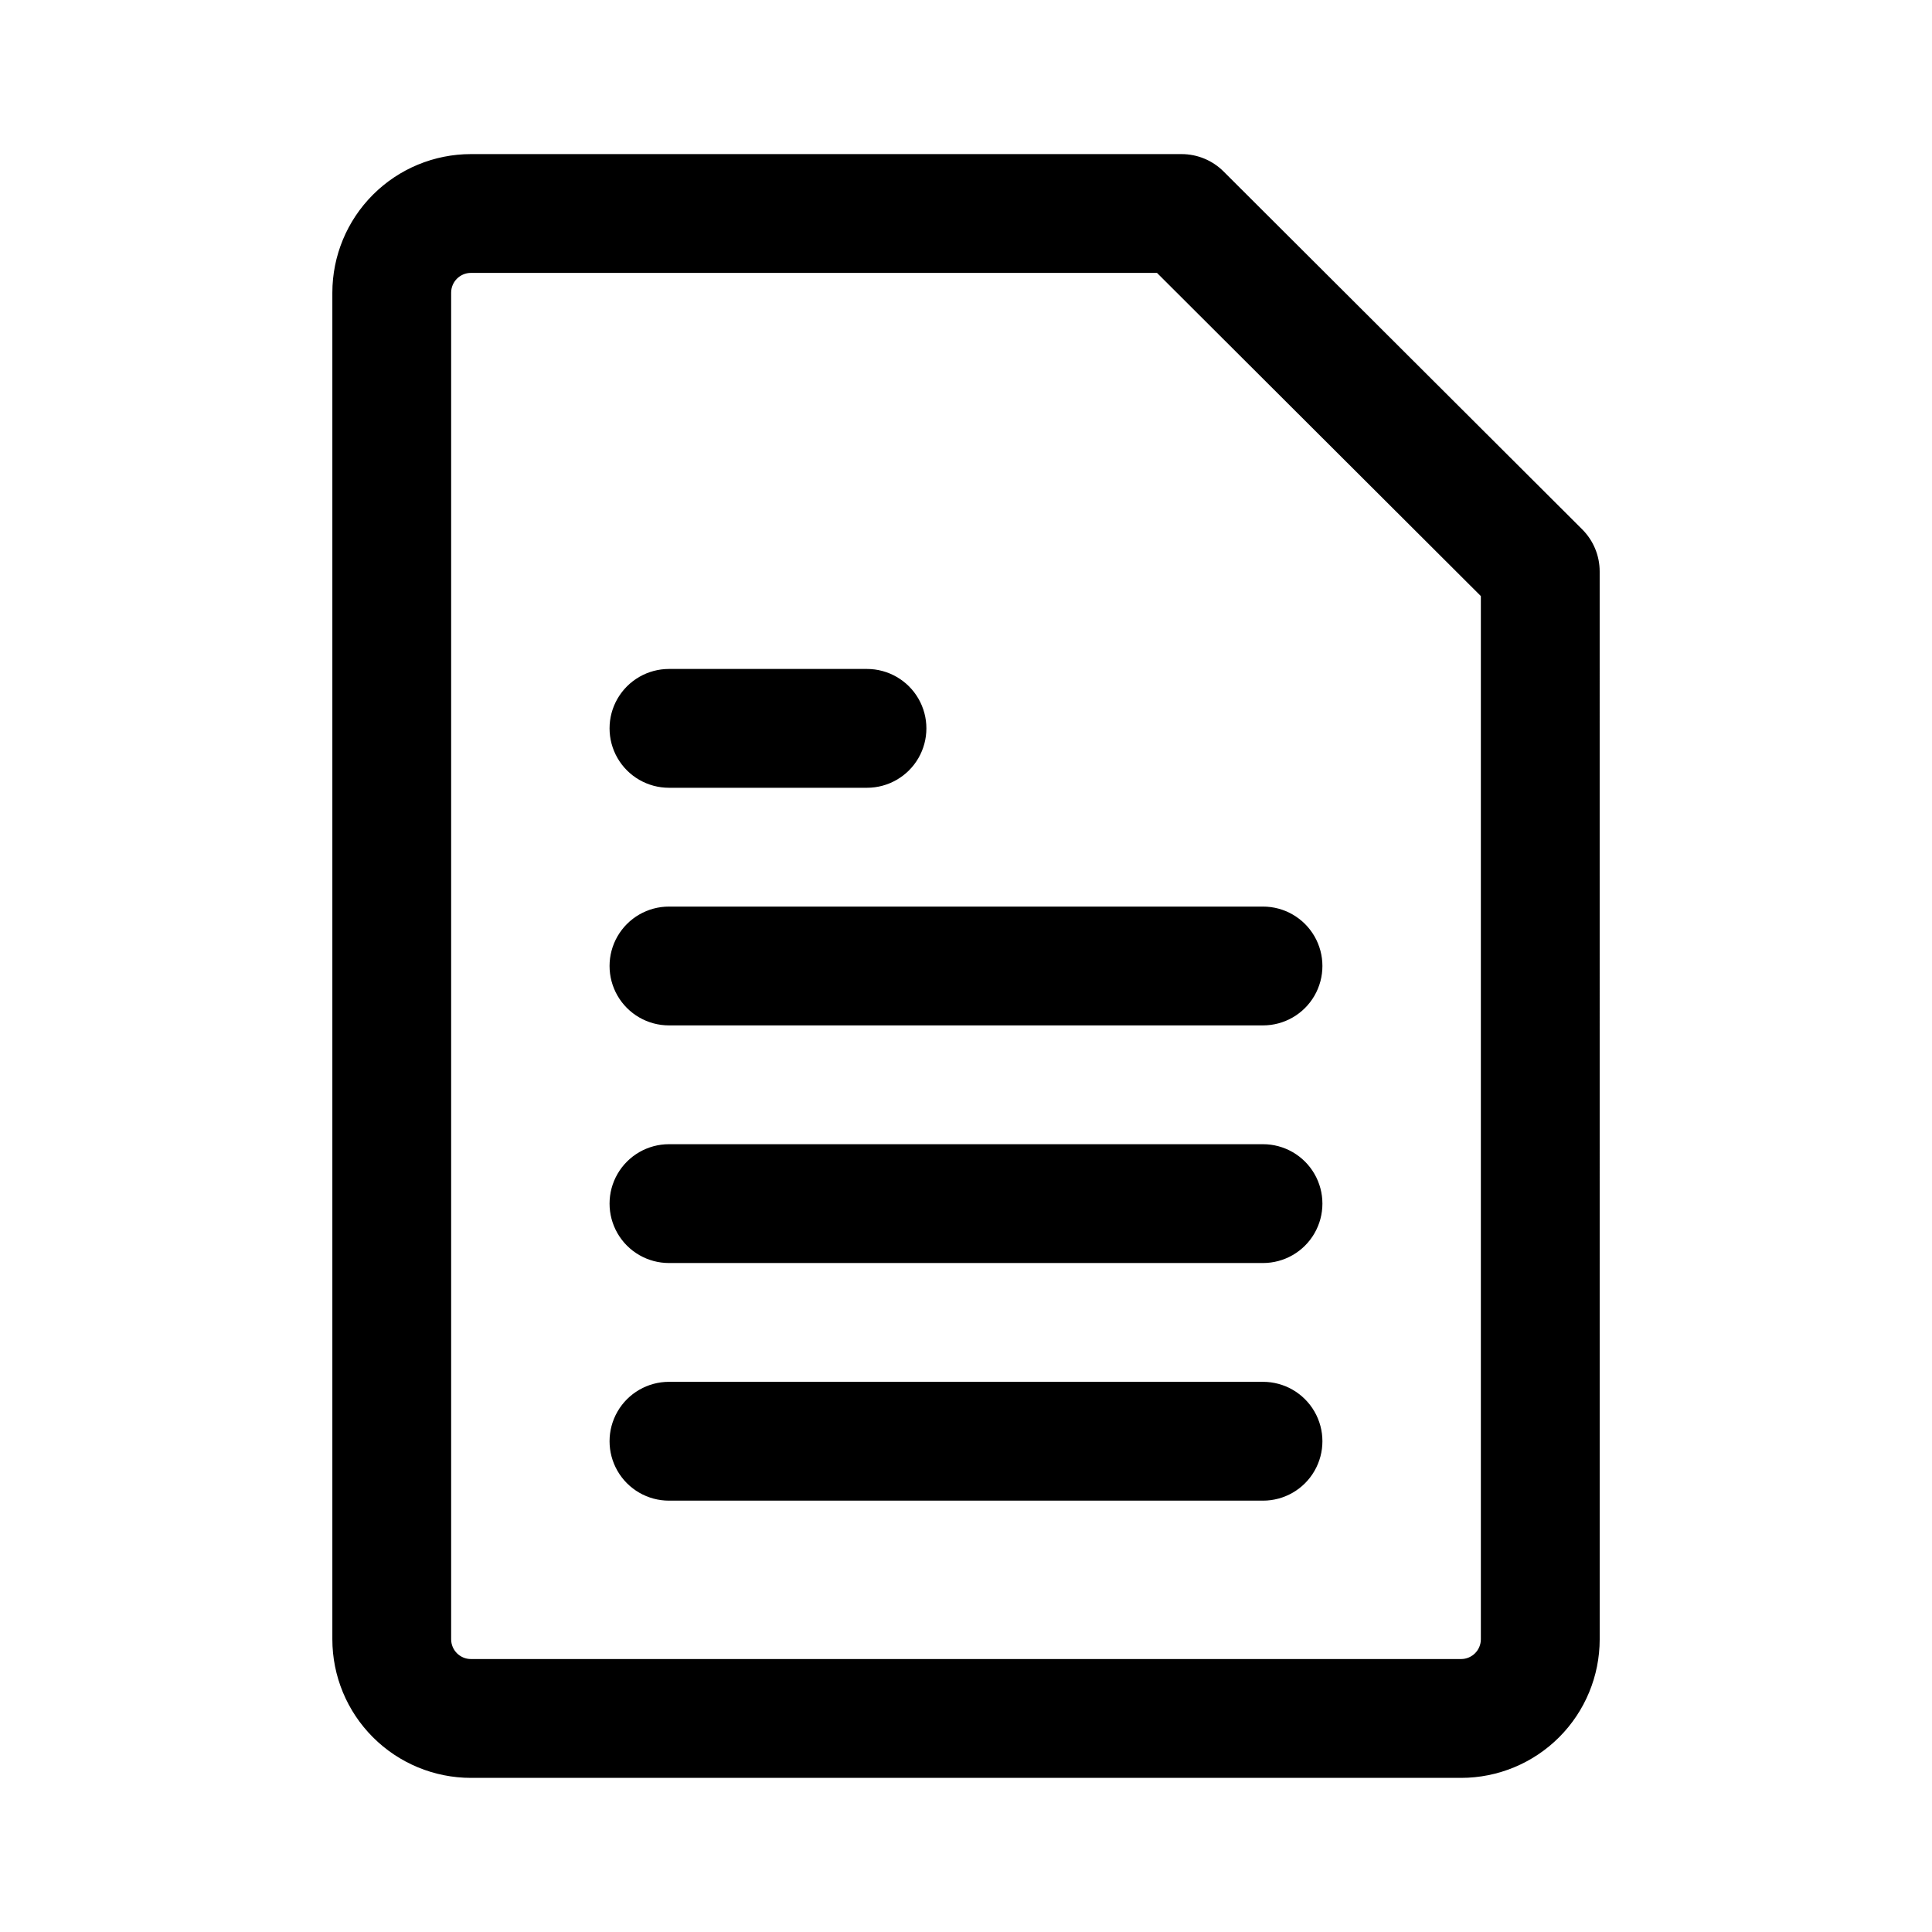 <?xml version="1.0" encoding="UTF-8"?>
<!-- The Best Svg Icon site in the world: iconSvg.co, Visit us! https://iconsvg.co -->
<svg fill="#000000" width="800px" height="800px" version="1.1" viewBox="144 144 512 512" xmlns="http://www.w3.org/2000/svg">
 <path d="m567.93 295.44c0-4.18-1.66-8.188-4.617-11.145l-95.059-94.859c-2.949-2.941-6.945-4.594-11.113-4.598h-188.33c-9.742 0-19.086 3.871-25.973 10.762-6.891 6.887-10.762 16.23-10.762 25.973v356.85c0 9.742 3.871 19.086 10.762 25.973 6.887 6.891 16.23 10.762 25.973 10.762h262.39c9.742 0 19.086-3.871 25.977-10.762 6.887-6.887 10.758-16.23 10.758-25.973zm-31.488 6.527v276.45c0 2.898-2.348 5.246-5.246 5.246h-262.39c-2.898 0-5.246-2.348-5.246-5.246v-356.85c0-2.894 2.348-5.246 5.246-5.246h181.81zm-215.16 239.72h157.43c5.625 0 10.82-3 13.633-7.871s2.812-10.875 0-15.742c-2.812-4.871-8.008-7.875-13.633-7.875h-157.43c-5.625 0-10.82 3.004-13.633 7.875-2.812 4.867-2.812 10.871 0 15.742s8.008 7.871 13.633 7.871zm0-62.973h157.43c5.625 0 10.82-3 13.633-7.871s2.812-10.875 0-15.742c-2.812-4.871-8.008-7.875-13.633-7.875h-157.43c-5.625 0-10.82 3.004-13.633 7.875-2.812 4.867-2.812 10.871 0 15.742s8.008 7.871 13.633 7.871zm0-62.973h157.43c5.625 0 10.82-3 13.633-7.871s2.812-10.875 0-15.746c-2.812-4.867-8.008-7.871-13.633-7.871h-157.43c-5.625 0-10.82 3.004-13.633 7.871-2.812 4.871-2.812 10.875 0 15.746s8.008 7.871 13.633 7.871zm0-62.973h52.48c5.621 0 10.82-3 13.633-7.871 2.812-4.871 2.812-10.875 0-15.746-2.812-4.867-8.012-7.871-13.633-7.871h-52.48c-5.625 0-10.82 3.004-13.633 7.871-2.812 4.871-2.812 10.875 0 15.746 2.812 4.871 8.008 7.871 13.633 7.871z" fill-rule="evenodd"/>
</svg>